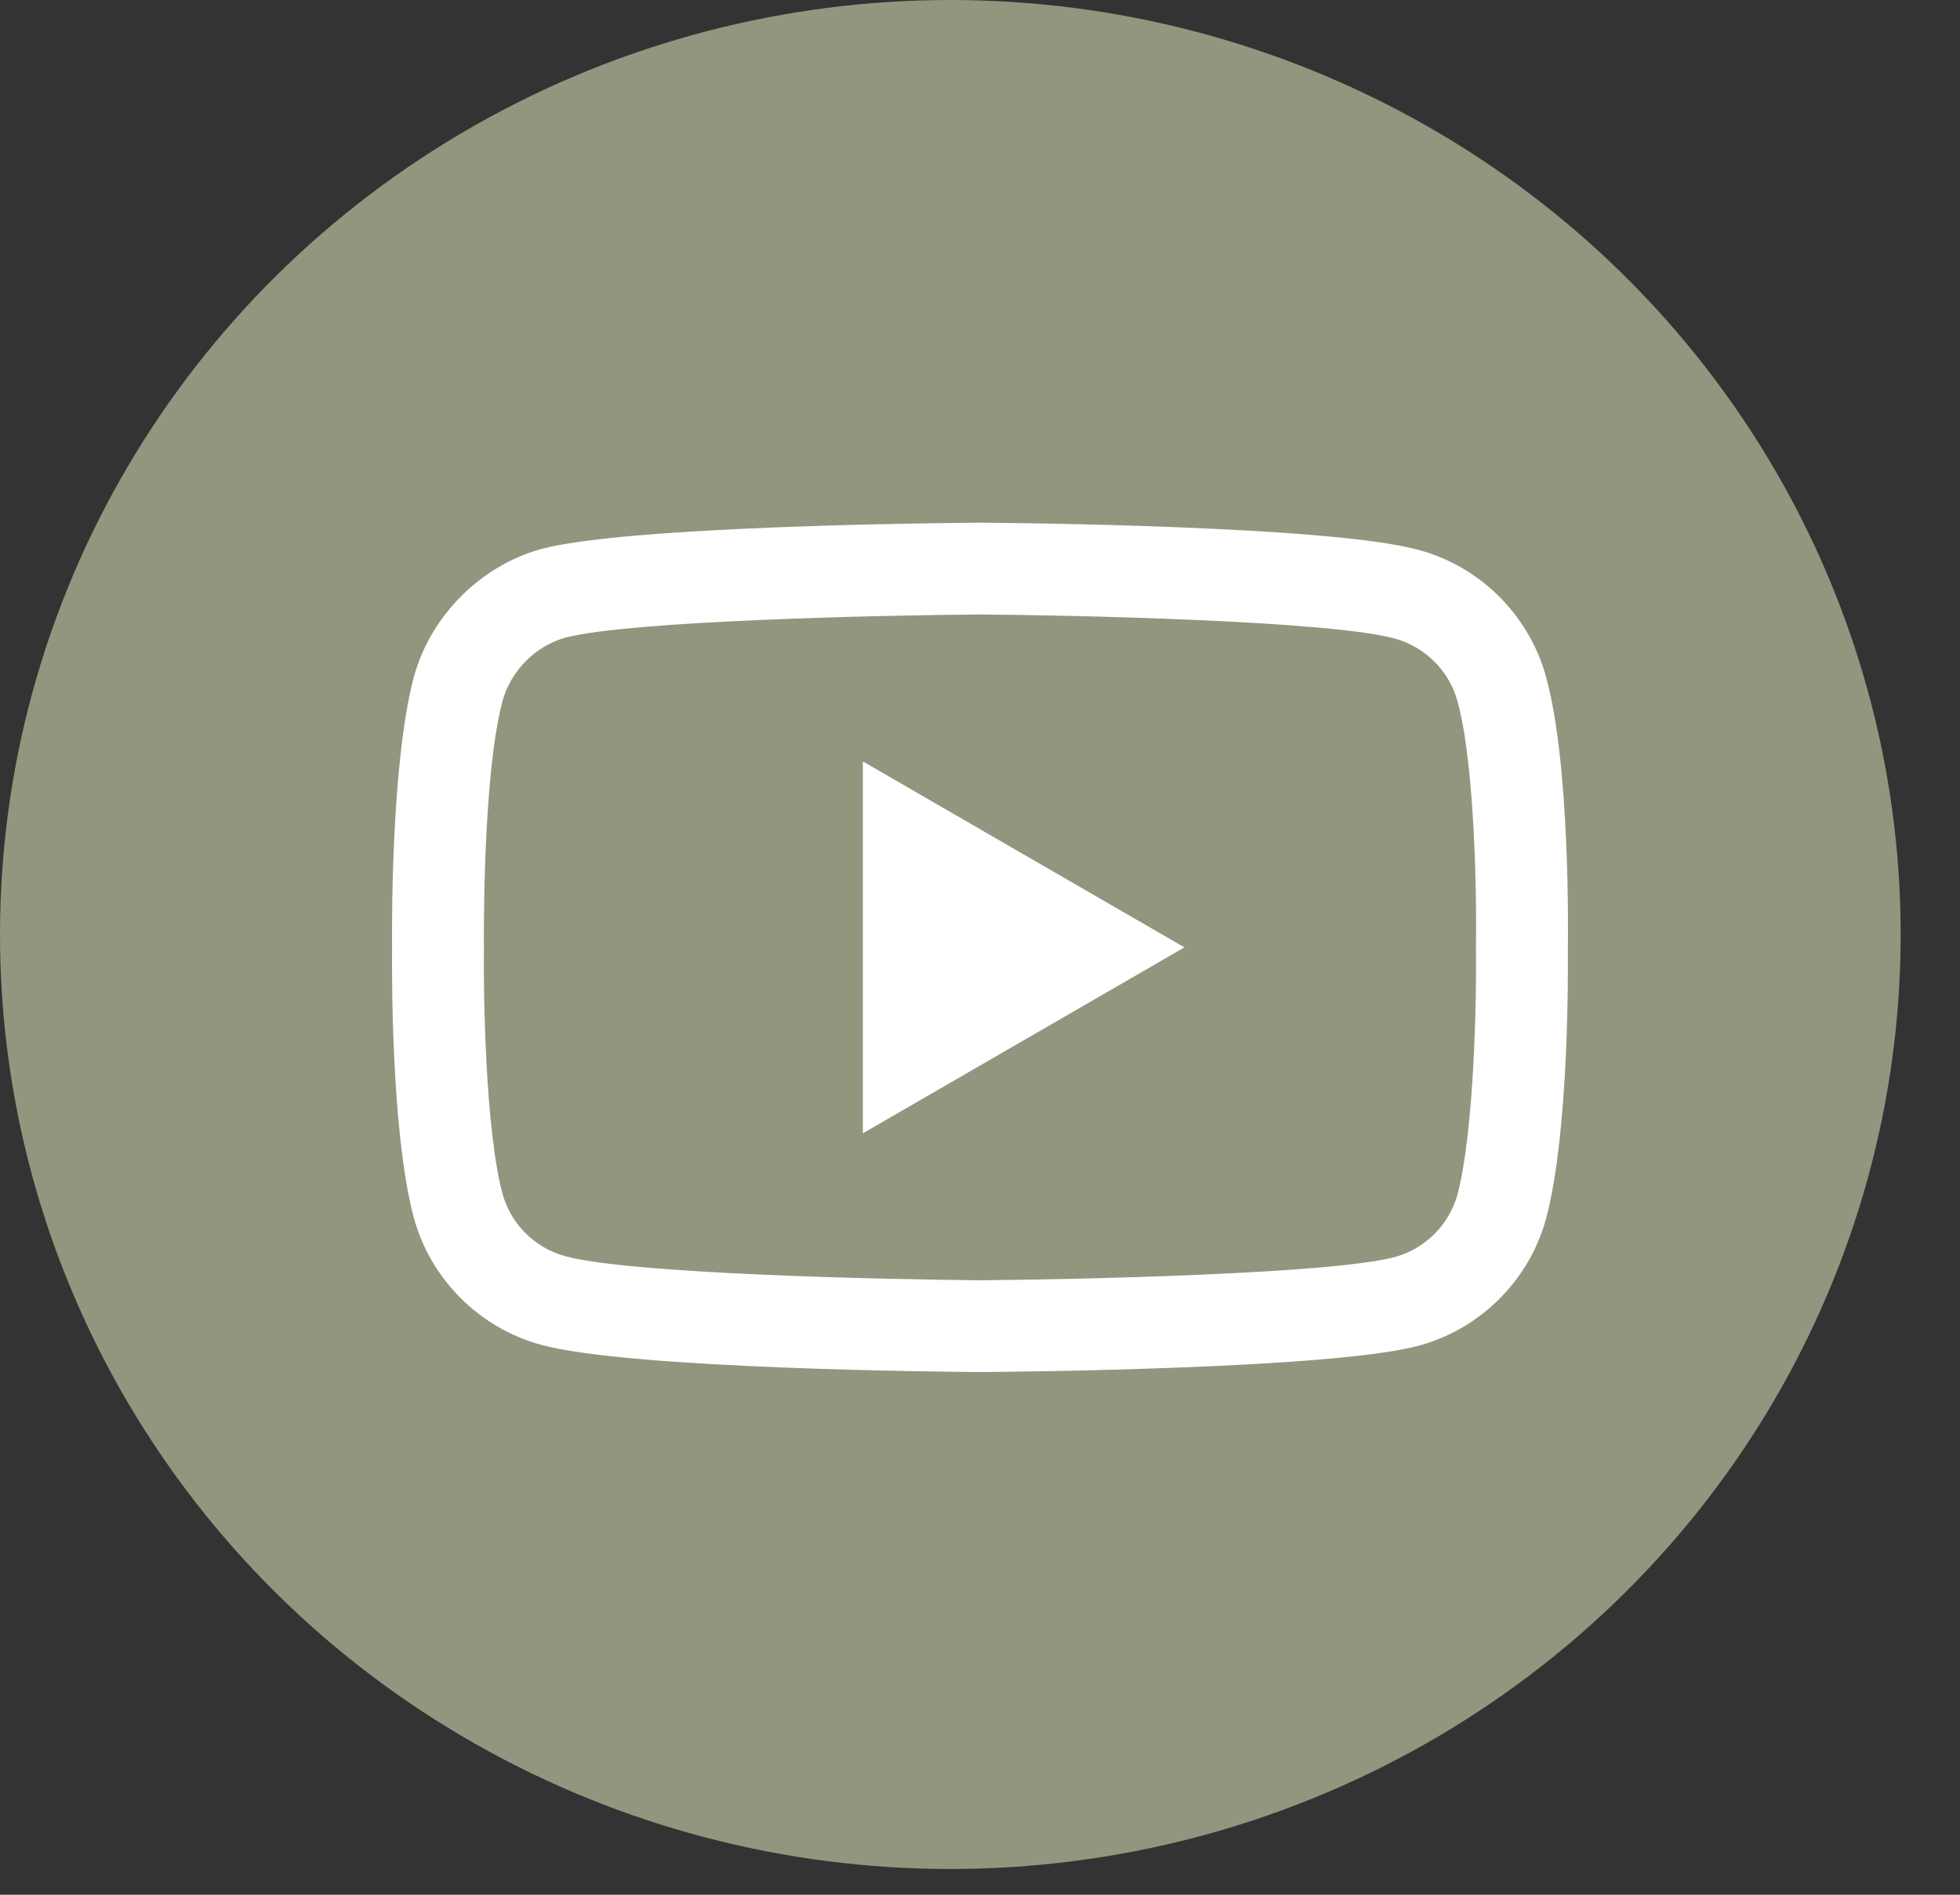 <svg width="30" height="29" viewBox="0 0 30 29" fill="none" xmlns="http://www.w3.org/2000/svg">
<rect x="0" y="0" width="30" height="29" fill="#333333" stroke="none"/>
<ellipse cx="14.546" cy="14.303" rx="14.546" ry="14.303" fill="#91967E"/>
<path d="M14.999 21C14.998 21 14.996 21 14.995 21C14.451 20.996 9.65 20.953 8.289 20.585C7.339 20.329 6.588 19.58 6.332 18.63C5.976 17.294 5.999 14.723 6.001 14.518C5.999 14.313 5.976 11.721 6.331 10.374C6.331 10.373 6.332 10.371 6.332 10.37C6.585 9.431 7.353 8.658 8.287 8.402C8.289 8.401 8.292 8.401 8.294 8.4C9.639 8.047 14.45 8.004 14.995 8H15.004C15.549 8.004 20.363 8.047 21.711 8.416C22.659 8.67 23.409 9.419 23.666 10.368C24.035 11.715 24.001 14.314 23.998 14.533C24 14.749 24.022 17.297 23.668 18.64C23.668 18.641 23.667 18.642 23.667 18.643C23.41 19.594 22.66 20.343 21.708 20.599C21.707 20.599 21.706 20.599 21.704 20.6C20.36 20.953 15.548 20.996 15.004 21C15.003 21 15.001 21 14.999 21ZM7.69 10.734C7.378 11.923 7.407 14.483 7.407 14.508V14.527C7.398 15.237 7.431 17.293 7.69 18.266C7.816 18.732 8.186 19.102 8.656 19.228C9.659 19.499 13.57 19.584 14.999 19.595C16.432 19.584 20.349 19.502 21.345 19.241C21.813 19.114 22.182 18.746 22.309 18.28C22.568 17.292 22.601 15.246 22.591 14.541C22.591 14.533 22.591 14.526 22.591 14.518C22.604 13.8 22.579 11.72 22.31 10.739C22.309 10.738 22.309 10.737 22.309 10.736C22.183 10.268 21.812 9.898 21.343 9.772C20.349 9.501 16.432 9.415 14.999 9.405C13.567 9.415 9.655 9.498 8.655 9.759C8.195 9.886 7.816 10.269 7.69 10.734ZM13.207 17.346V11.654L18.129 14.5L13.207 17.346Z" fill="white"/>
</svg>

